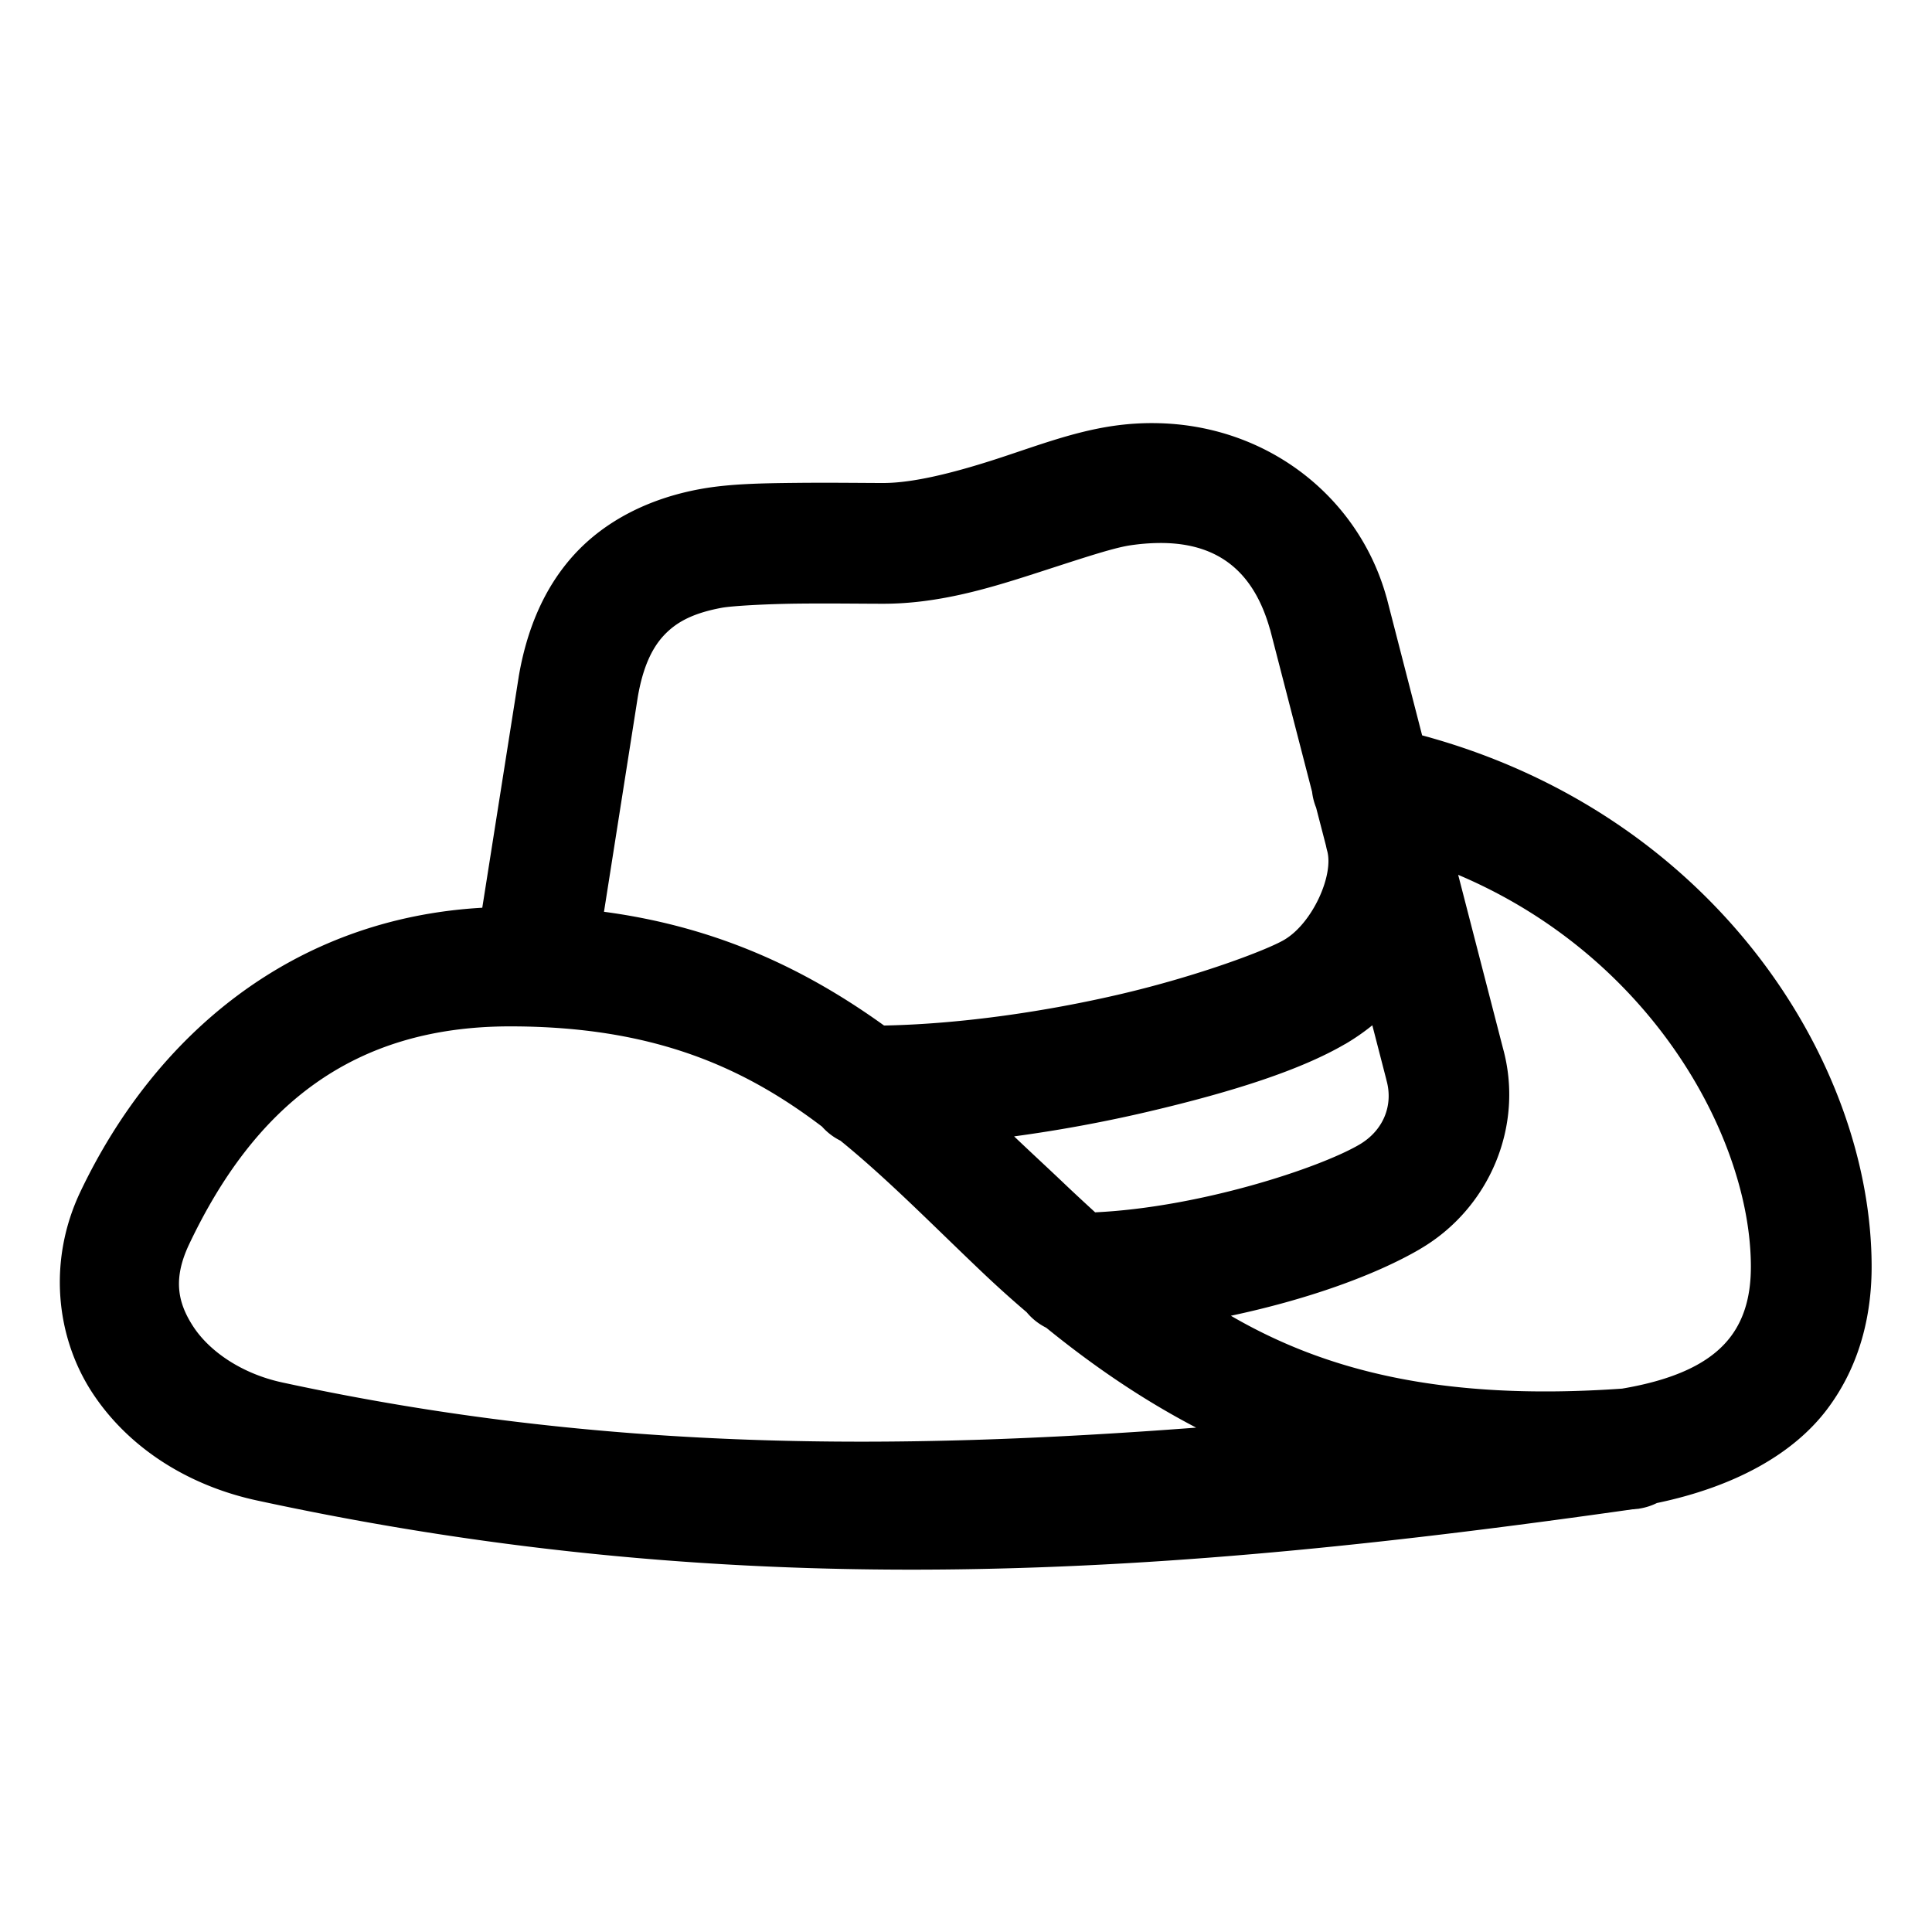<?xml version="1.0" encoding="utf-8"?>
<svg fill="#000000" width="800px" height="800px" viewBox="0 0 32 32" xmlns="http://www.w3.org/2000/svg"><path d="M 19.211 7.01 C 18.954 7.002 18.69 7.017 18.422 7.057 C 17.737 7.159 17.094 7.414 16.434 7.625 C 15.773 7.836 15.119 8 14.631 8 C 14.32 8 13.757 7.992 13.189 7.998 C 12.622 8.004 12.079 8.012 11.6 8.1 C 10.753 8.254 10.02 8.626 9.506 9.191 C 8.991 9.757 8.718 10.467 8.592 11.205 A 1 1 0 0 0 8.59 11.219 L 7.988 15.035 C 4.844 15.213 2.567 17.145 1.332 19.738 C 0.79 20.877 0.924 22.137 1.523 23.059 C 2.123 23.98 3.114 24.605 4.254 24.852 C 12.427 26.62 19.429 26.079 27.047 24.998 A 1 1 0 0 0 27.062 24.998 A 1 1 0 0 0 27.072 24.998 L 27.072 24.996 A 1 1 0 0 0 27.117 24.992 C 27.125 24.991 27.133 24.991 27.141 24.99 A 1 1 0 0 0 27.16 24.986 A 1 1 0 0 0 27.443 24.895 C 28.735 24.625 29.7 24.083 30.258 23.348 C 30.861 22.552 31 21.66 31 20.982 C 31 17.582 28.382 13.482 23.555 12.18 L 22.969 9.906 A 1 1 0 0 0 22.963 9.887 C 22.502 8.237 21.012 7.063 19.211 7.01 z M 19.186 8.994 C 20.213 8.98 20.778 9.509 21.035 10.424 C 21.035 10.424 21.037 10.426 21.037 10.426 L 21.73 13.107 L 21.732 13.113 A 1 1 0 0 0 21.799 13.377 L 21.963 14.01 A 1 1 0 0 0 21.982 14.092 C 22.095 14.494 21.739 15.293 21.268 15.568 C 20.98 15.736 19.867 16.159 18.572 16.463 C 17.36 16.747 15.939 16.961 14.643 16.986 C 13.398 16.091 11.931 15.359 10.004 15.102 L 10.564 11.543 C 10.647 11.062 10.791 10.75 10.984 10.537 C 11.178 10.325 11.442 10.161 11.959 10.066 C 12.127 10.036 12.679 10.004 13.211 9.998 C 13.743 9.992 14.284 10 14.631 10 C 15.512 10 16.327 9.76 17.043 9.531 C 17.759 9.302 18.401 9.08 18.717 9.033 C 18.883 9.008 19.039 8.996 19.186 8.994 z M 24.152 14.49 C 27.384 15.859 29 18.88 29 20.982 C 29 21.393 28.92 21.803 28.664 22.141 C 28.412 22.473 27.933 22.82 26.867 23 C 23.845 23.212 21.915 22.681 20.387 21.793 C 21.647 21.526 22.774 21.124 23.521 20.688 A 1 1 0 0 0 23.523 20.686 C 24.672 20.014 25.25 18.645 24.893 17.359 L 24.152 14.49 z M 22.73 16.982 L 22.961 17.877 A 1 1 0 0 0 22.965 17.895 C 23.08 18.308 22.914 18.725 22.514 18.959 C 21.842 19.351 19.869 19.998 18.139 20.08 C 17.957 19.913 17.777 19.747 17.596 19.574 C 17.339 19.33 17.061 19.074 16.797 18.822 C 17.575 18.717 18.332 18.574 19.029 18.41 C 20.443 18.078 21.552 17.717 22.275 17.295 A 1 1 0 0 0 22.277 17.295 C 22.436 17.202 22.588 17.097 22.73 16.982 z M 8.449 17 C 10.816 17 12.314 17.672 13.615 18.66 A 1 1 0 0 0 13.92 18.893 C 14.691 19.52 15.408 20.252 16.215 21.021 C 16.466 21.261 16.728 21.499 17.004 21.734 A 1 1 0 0 0 17.326 21.99 A 1 1 0 0 0 17.332 21.994 C 18.066 22.59 18.879 23.159 19.812 23.646 C 14.903 24.018 10.036 24.058 4.676 22.898 C 3.994 22.751 3.463 22.375 3.199 21.969 C 2.935 21.563 2.866 21.168 3.137 20.6 C 4.203 18.359 5.806 17 8.449 17 z"/></svg>